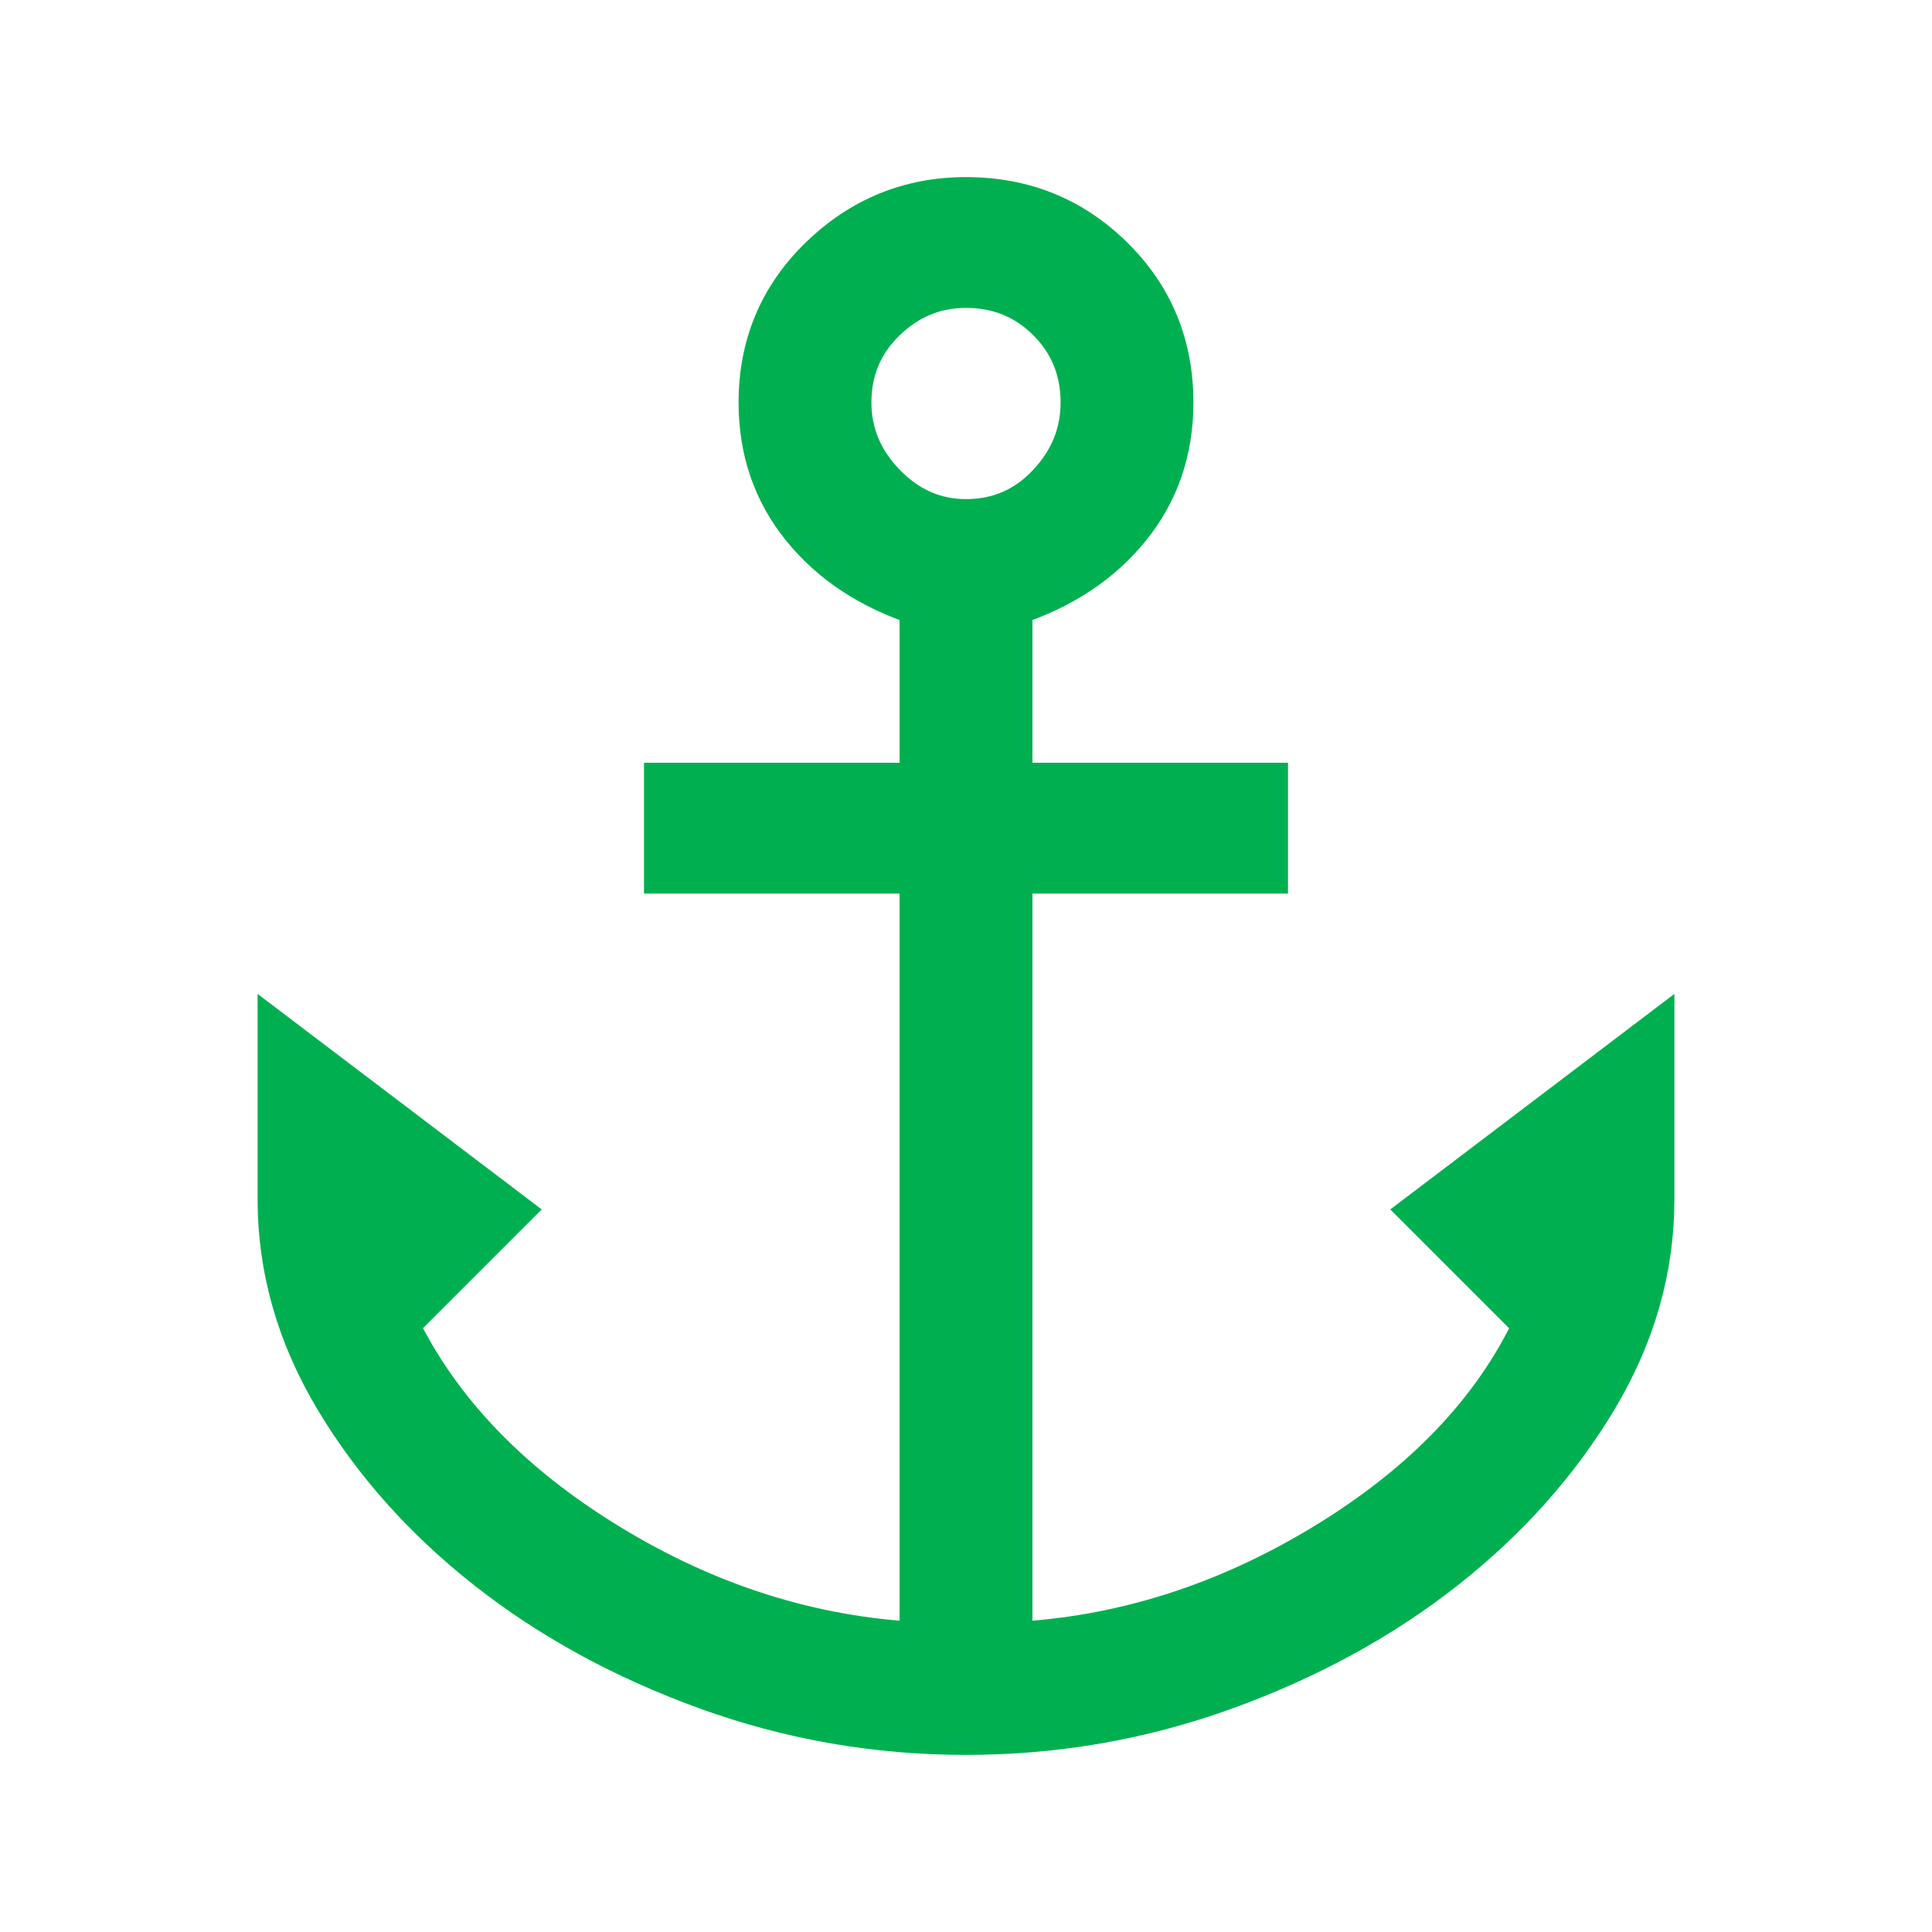 <svg width="48" height="48" xmlns="http://www.w3.org/2000/svg" xmlns:xlink="http://www.w3.org/1999/xlink" xml:space="preserve" overflow="hidden"><defs><clipPath id="clip0"><rect x="0" y="0" width="48" height="48"/></clipPath></defs><g clip-path="url(#clip0)"><path d="M24 43.1C21.767 43.1 19.617 42.725 17.55 41.975 15.483 41.225 13.667 40.233 12.1 39 10.533 37.767 9.275 36.358 8.325 34.775 7.375 33.192 6.9 31.533 6.9 29.8L6.9 25.7 12.7 30.1 9.9 32.9C10.933 35.033 12.675 36.85 15.125 38.35 17.575 39.85 20.15 40.667 22.85 40.8L22.85 21.7 16.5 21.7 16.5 19.45 22.85 19.45 22.85 15.05C21.617 14.65 20.642 14.008 19.925 13.125 19.208 12.242 18.85 11.2 18.85 10 18.85 8.567 19.358 7.358 20.375 6.375 21.392 5.392 22.6 4.9 24 4.9 25.433 4.9 26.65 5.392 27.65 6.375 28.65 7.358 29.15 8.567 29.15 10 29.15 11.2 28.792 12.242 28.075 13.125 27.358 14.008 26.383 14.65 25.15 15.05L25.15 19.45 31.5 19.45 31.5 21.7 25.15 21.7 25.15 40.8C27.85 40.667 30.433 39.85 32.9 38.35 35.367 36.85 37.1 35.033 38.1 32.9L35.3 30.1 41.1 25.7 41.1 29.8C41.1 31.533 40.625 33.192 39.675 34.775 38.725 36.358 37.467 37.767 35.9 39 34.333 40.233 32.517 41.225 30.45 41.975 28.383 42.725 26.233 43.1 24 43.1ZM24 12.9C24.8 12.9 25.475 12.608 26.025 12.025 26.575 11.442 26.85 10.767 26.85 10 26.85 9.2 26.575 8.525 26.025 7.975 25.475 7.425 24.8 7.15 24 7.15 23.233 7.15 22.567 7.425 22 7.975 21.433 8.525 21.15 9.2 21.15 10 21.15 10.767 21.433 11.442 22 12.025 22.567 12.608 23.233 12.9 24 12.9Z" stroke="#00B050" fill="#00B050"/></g></svg>